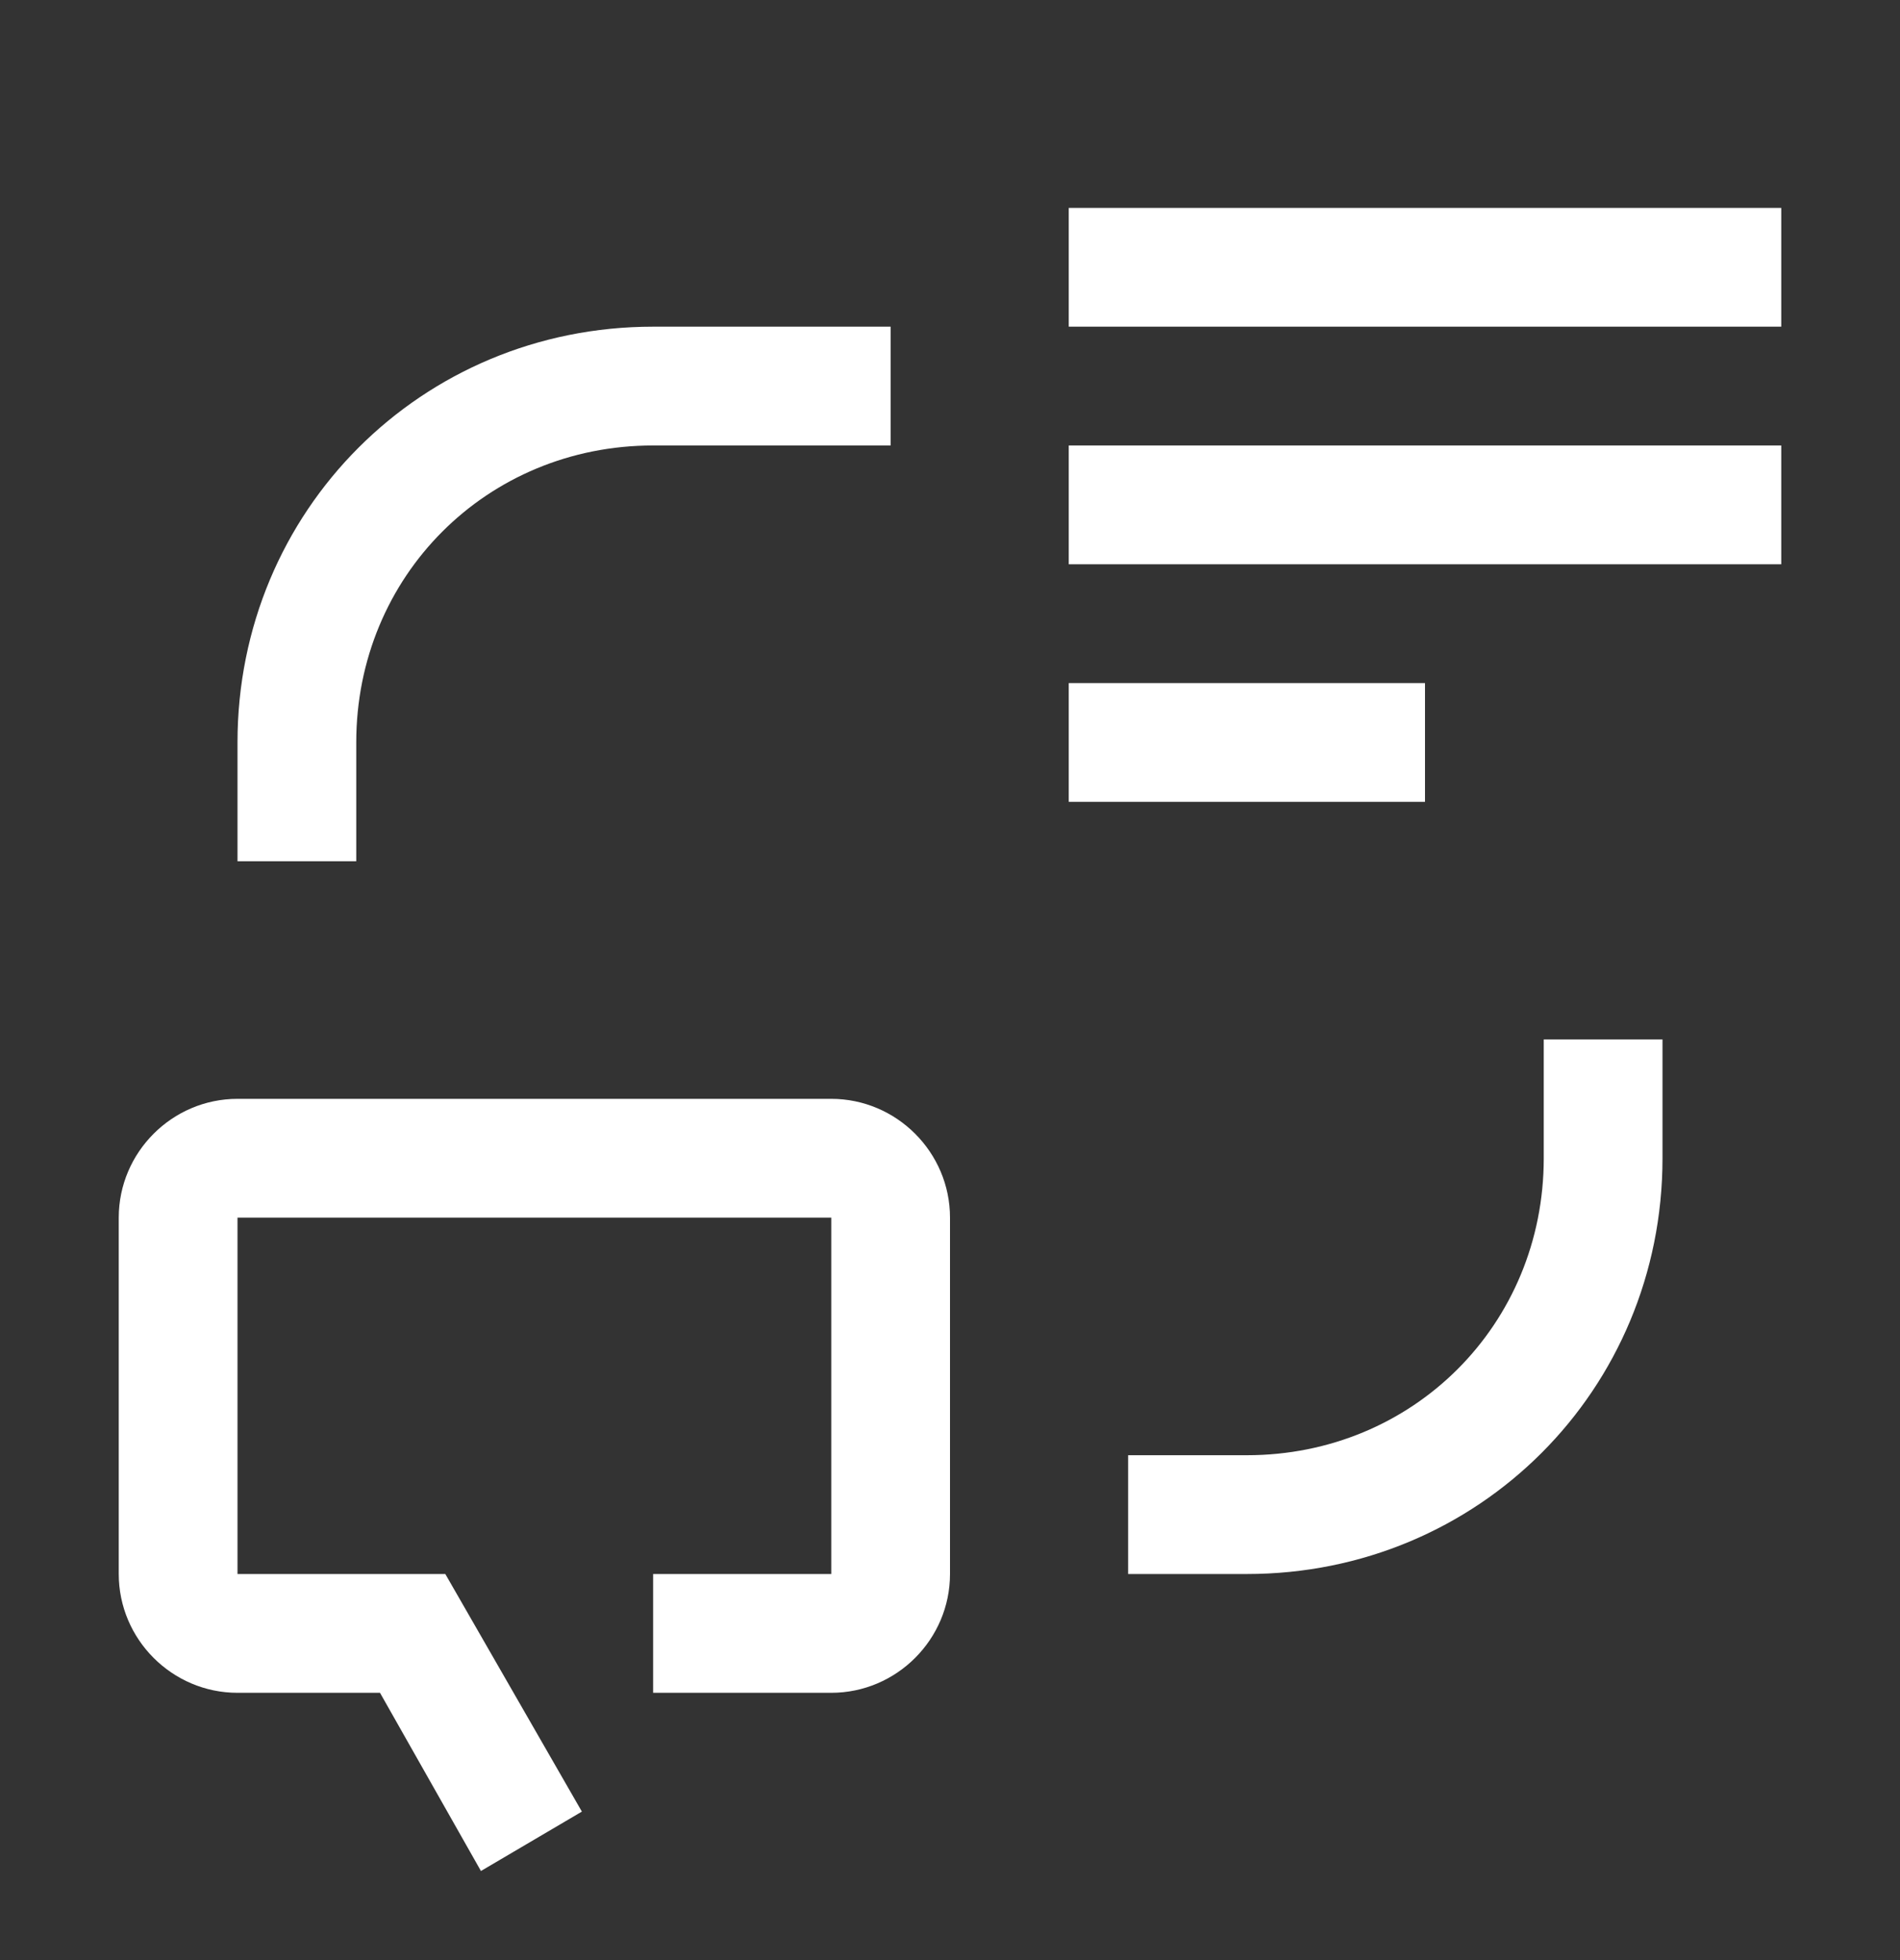 <svg width="32" height="33" viewBox="0 0 32 33" fill="none" xmlns="http://www.w3.org/2000/svg">
<rect x="0" y="0" width="32" height="33" fill="#333333" stroke="none"/>
<path d="M14 18.5H4C2.9 18.5 2 19.4 2 20.5V26.5C2 27.6 2.9 28.5 4 28.5H6.4L8.1 31.5L9.8 30.5L7.5 26.5H4V20.5H14V26.5H11V28.5H14C15.1 28.5 16 27.6 16 26.5V20.5C16 19.4 15.1 18.5 14 18.5ZM19 26.5H21C24.9 26.5 28 23.4 28 19.5V17.5H26V19.5C26 22.3 23.8 24.5 21 24.5H19V26.5ZM18 11.5H24V13.5H18V11.5ZM18 7.5H30V9.5H18V7.5ZM18 3.5H30V5.5H18V3.5ZM4 14.5H6V12.5C6 9.7 8.2 7.5 11 7.5H15V5.5H11C7.1 5.5 4 8.6 4 12.5V14.5Z" fill="white"/>
</svg>
